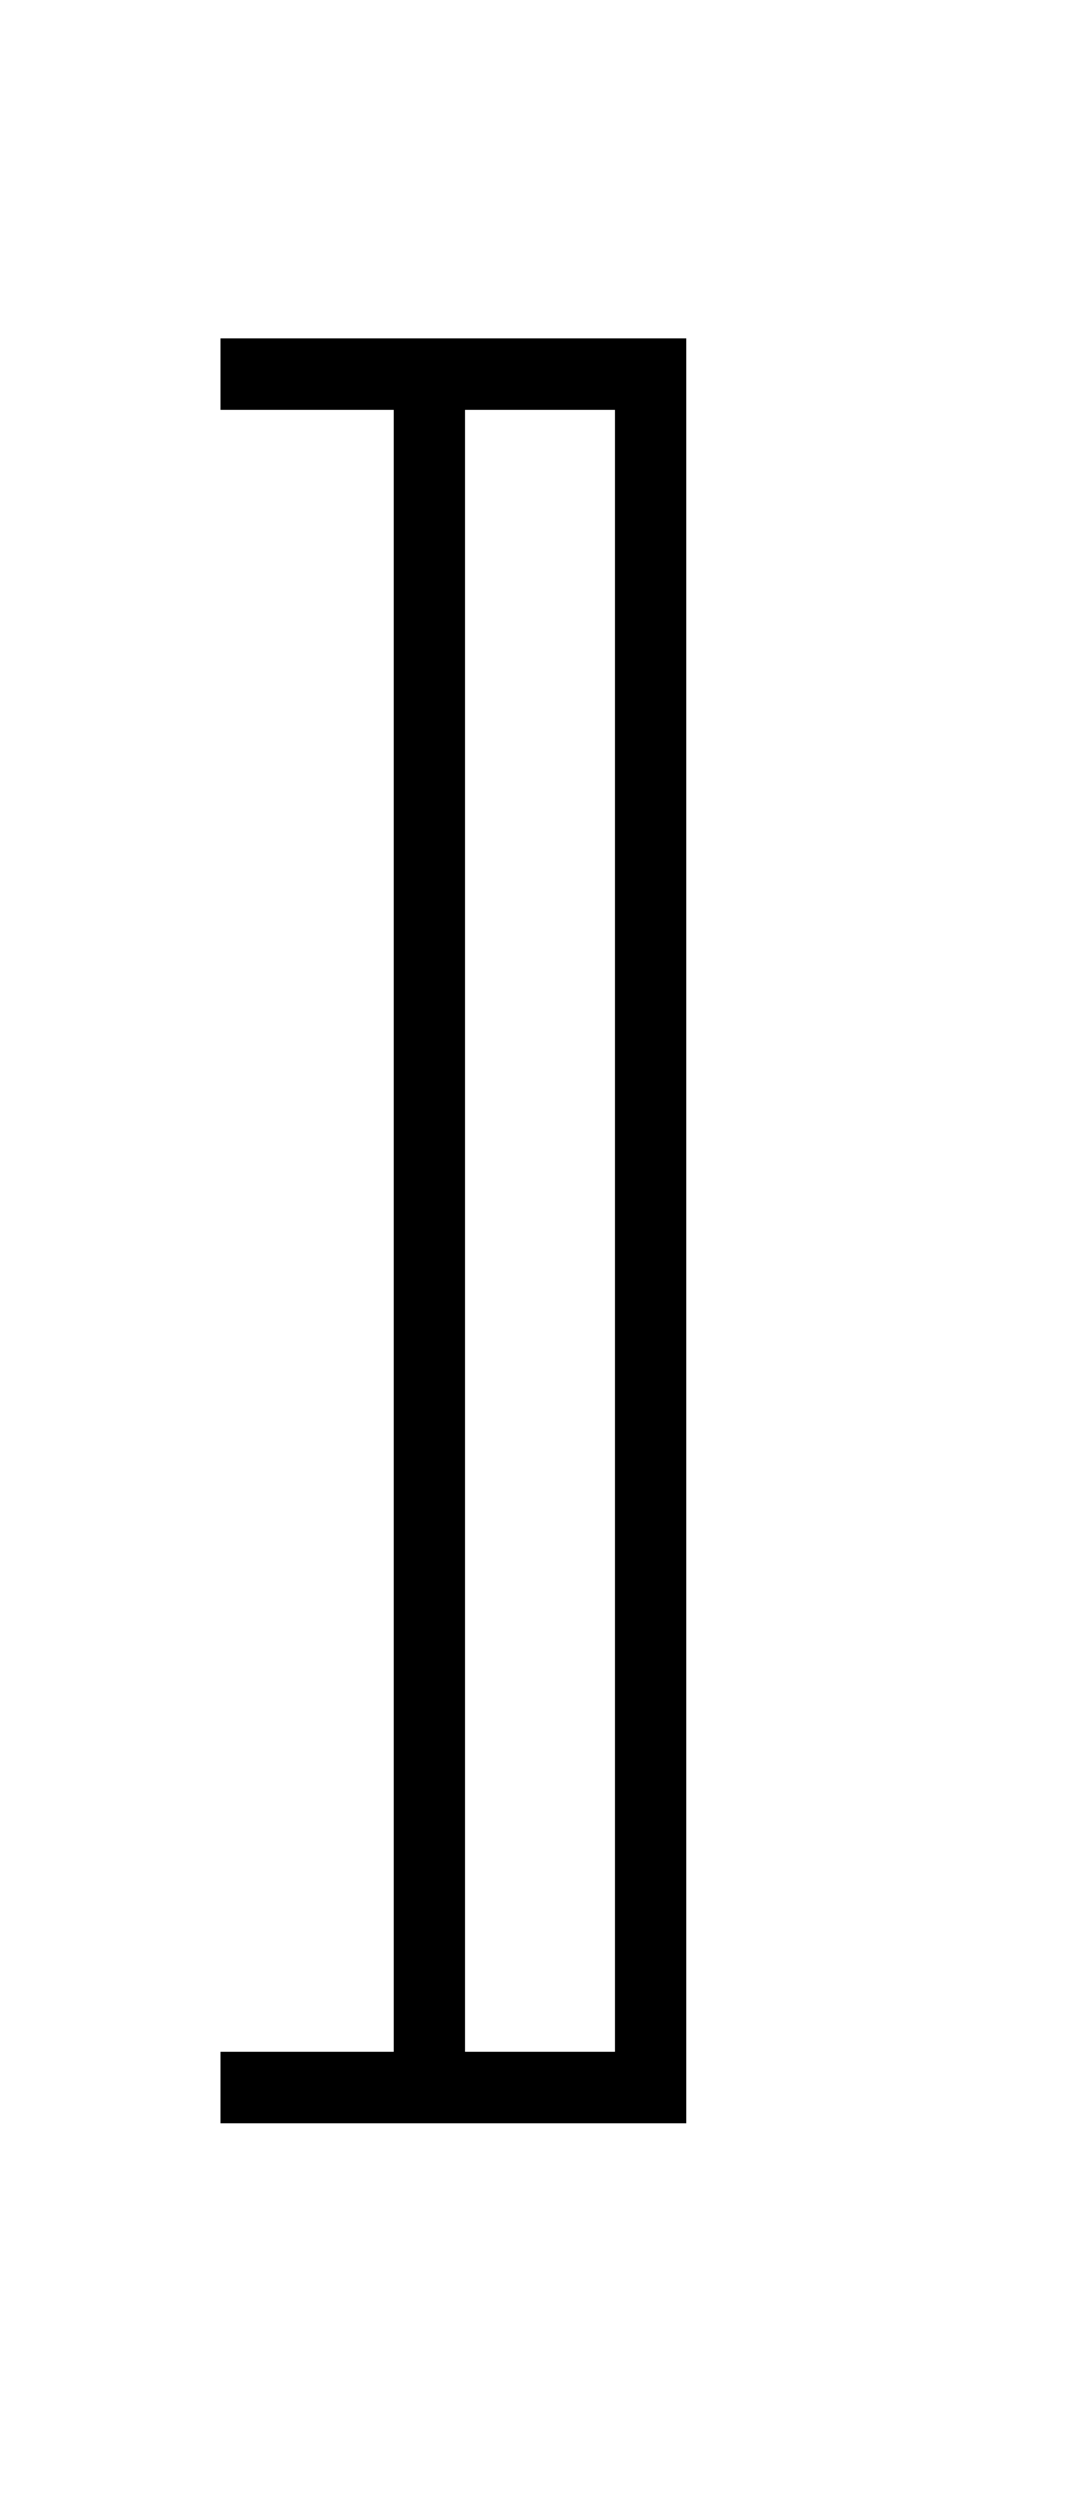 <?xml version='1.0' encoding='UTF-8'?>
<!-- This file was generated by dvisvgm 2.13.3 -->
<svg version='1.1' xmlns='http://www.w3.org/2000/svg' xmlns:xlink='http://www.w3.org/1999/xlink' viewBox='-165.1 -165.1 13.785 32'>
<title>\textrbrackdbl</title>
<desc Packages='{textcomp}' CommandUnicode='U+301B' UnicodePackages='[utf8]{inputenc}'/>
<defs>
<path id='g0-93' d='M.229-7.482V-7.083H1.196V2.082H.229V2.481H2.829V-7.482H.229ZM1.594 2.082V-7.083H2.431V2.082H1.594Z'/>
</defs>
<g id='page1' transform='scale(2.293)'>
<use x='-71' y='-62.631' xlink:href='#g0-93'/>
</g>
</svg>
